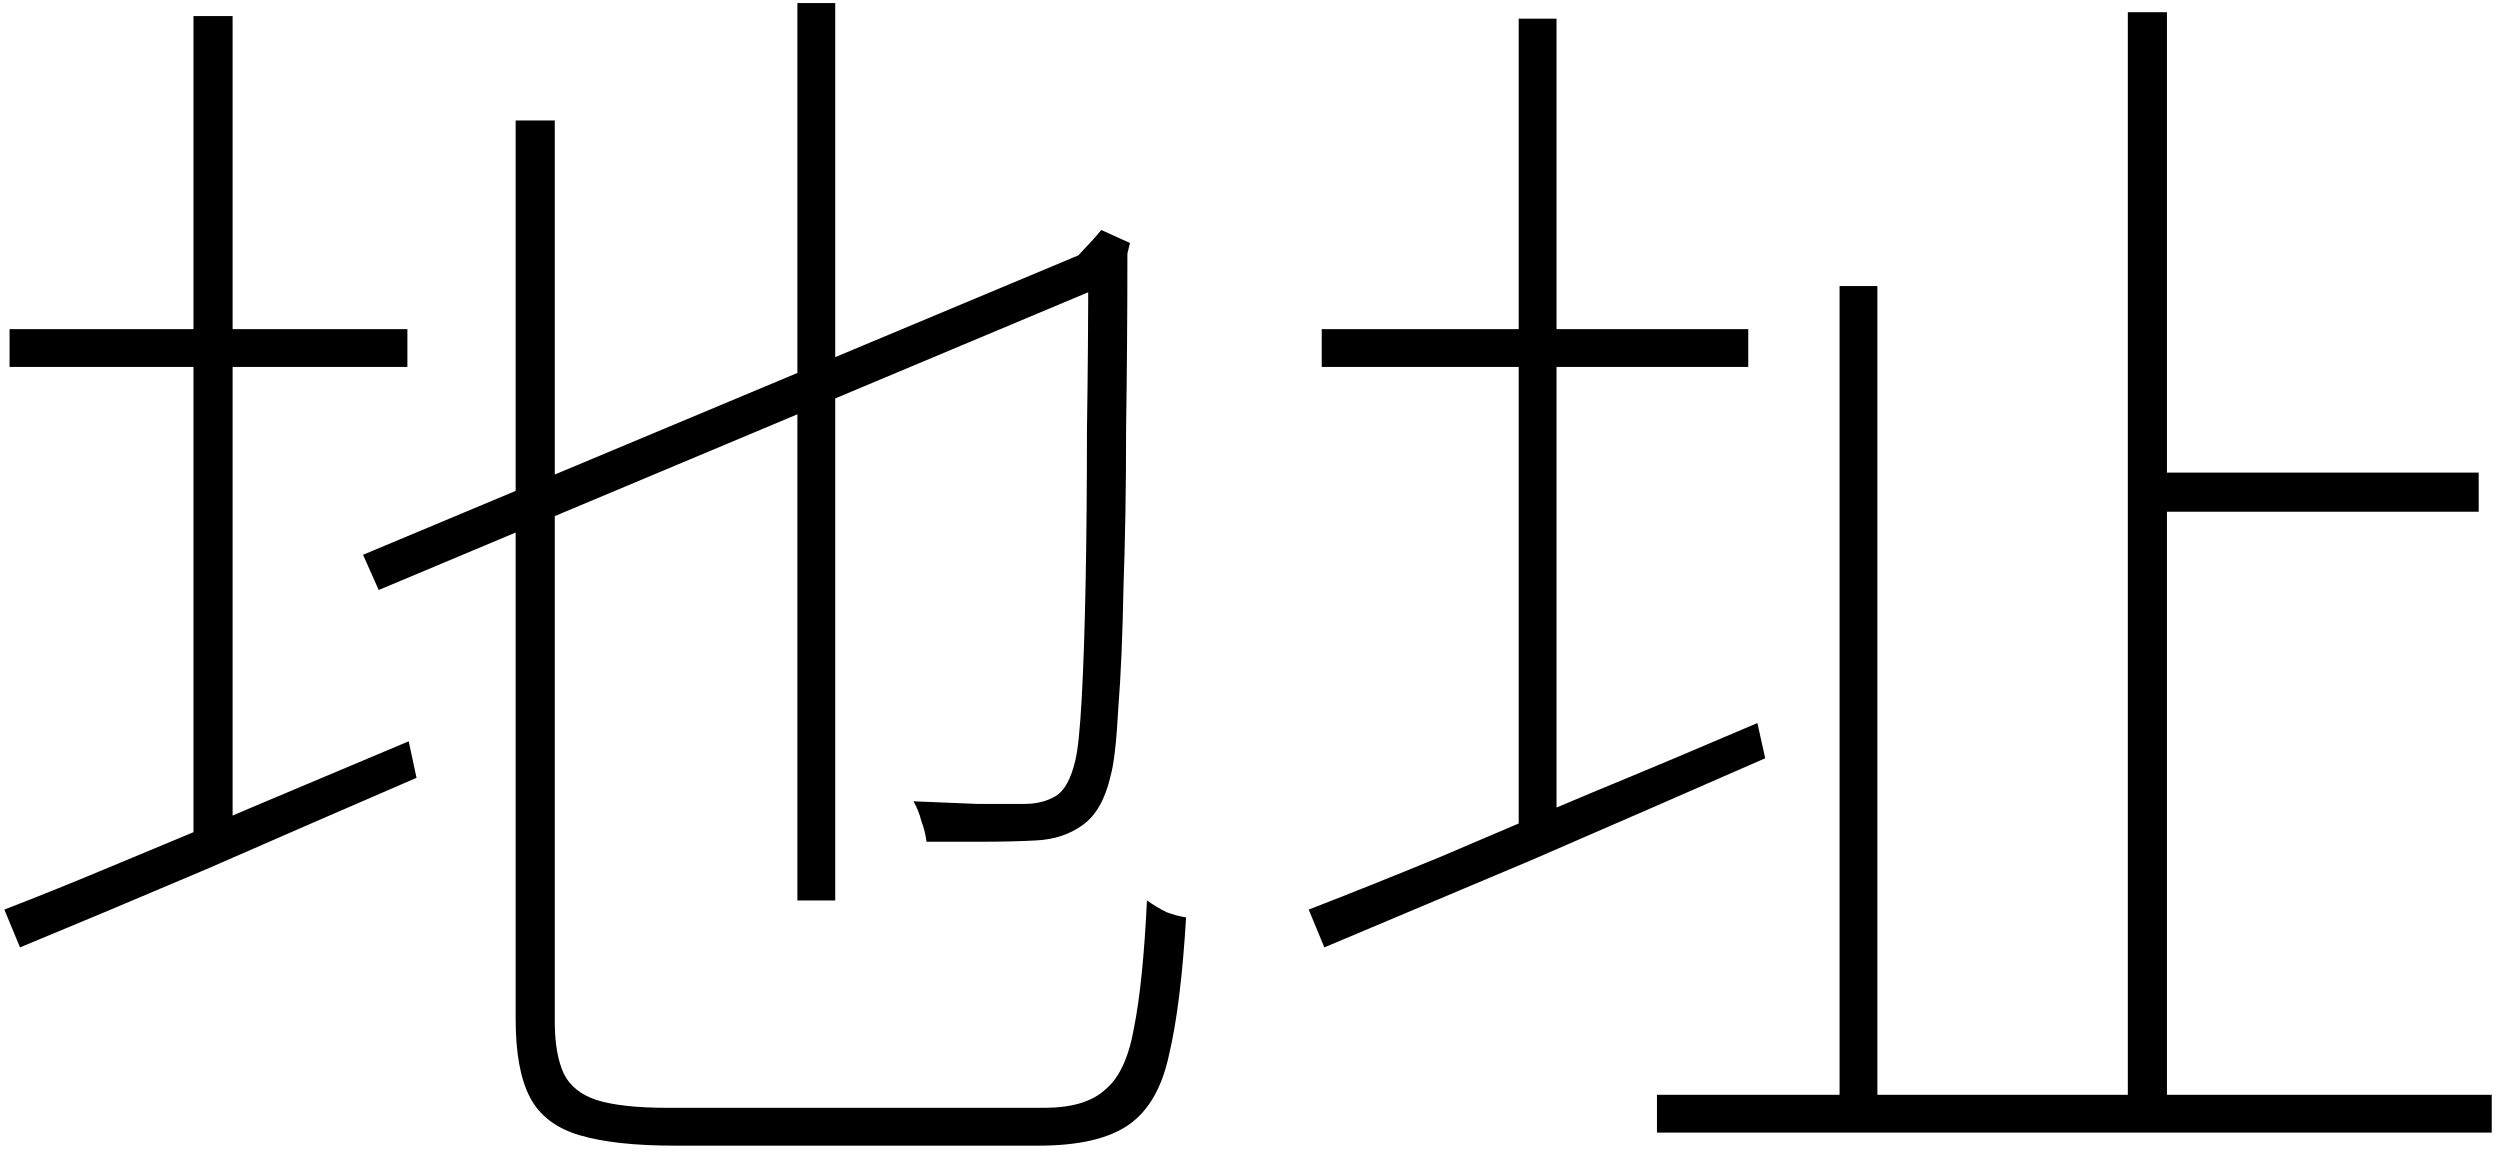 <svg width="92" height="43" viewBox="0 0 92 43" fill="none" xmlns="http://www.w3.org/2000/svg">
<path d="M29.344 0.112H30.736V33.136H29.344V0.112ZM13.36 20.416L40.192 9.184L40.816 10.432L13.936 21.712L13.36 20.416ZM18.976 4.432H20.416V37.6C20.416 38.4 20.528 39.04 20.752 39.52C20.976 39.968 21.376 40.288 21.952 40.48C22.56 40.672 23.44 40.768 24.592 40.768C24.944 40.768 25.552 40.768 26.416 40.768C27.312 40.768 28.336 40.768 29.488 40.768C30.672 40.768 31.856 40.768 33.04 40.768C34.224 40.768 35.296 40.768 36.256 40.768C37.216 40.768 37.936 40.768 38.416 40.768C39.44 40.768 40.192 40.544 40.672 40.096C41.184 39.68 41.536 38.928 41.728 37.84C41.952 36.72 42.112 35.152 42.208 33.136C42.432 33.296 42.672 33.44 42.928 33.568C43.184 33.664 43.424 33.728 43.648 33.76C43.52 35.904 43.312 37.584 43.024 38.8C42.768 40.016 42.272 40.88 41.536 41.392C40.8 41.904 39.696 42.16 38.224 42.16C38 42.16 37.44 42.16 36.544 42.16C35.648 42.16 34.576 42.16 33.328 42.16C32.112 42.16 30.88 42.16 29.632 42.16C28.416 42.16 27.36 42.16 26.464 42.16C25.568 42.16 25.024 42.16 24.832 42.16C23.36 42.16 22.192 42.032 21.328 41.776C20.464 41.52 19.856 41.056 19.504 40.384C19.152 39.712 18.976 38.752 18.976 37.504V4.432ZM40.048 9.52H39.568L40.24 8.8L40.528 8.464L41.584 8.944L41.488 9.328C41.488 11.536 41.472 13.696 41.44 15.808C41.44 17.92 41.408 19.856 41.344 21.616C41.312 23.376 41.248 24.864 41.152 26.08C41.088 27.296 40.992 28.128 40.864 28.576C40.672 29.408 40.336 30 39.856 30.352C39.376 30.704 38.8 30.896 38.128 30.928C37.552 30.96 36.864 30.976 36.064 30.976C35.296 30.976 34.64 30.976 34.096 30.976C34.064 30.72 34 30.464 33.904 30.208C33.84 29.952 33.744 29.712 33.616 29.488C34.352 29.52 35.136 29.552 35.968 29.584C36.832 29.584 37.408 29.584 37.696 29.584C38.144 29.584 38.528 29.488 38.848 29.296C39.168 29.104 39.408 28.672 39.568 28C39.664 27.616 39.744 26.848 39.808 25.696C39.872 24.512 39.92 23.072 39.952 21.376C39.984 19.68 40 17.824 40 15.808C40.032 13.76 40.048 11.664 40.048 9.52ZM0.352 12.112H14.992V13.504H0.352V12.112ZM7.12 0.592H8.56V31.072H7.12V0.592ZM0.16 33.472C1.408 32.992 2.832 32.416 4.432 31.744C6.064 31.072 7.776 30.352 9.568 29.584C11.392 28.816 13.216 28.048 15.04 27.28L15.328 28.624C12.736 29.744 10.16 30.864 7.6 31.984C5.04 33.072 2.752 34.032 0.736 34.864L0.16 33.472ZM78.88 17.392H91.216V18.832H78.88V17.392ZM60.976 40.288H91.696V41.68H60.976V40.288ZM78.304 0.448H79.744V40.864H78.304V0.448ZM67.696 10.528H69.088V40.816H67.696V10.528ZM48.64 12.112H64.336V13.504H48.64V12.112ZM55.888 0.688H57.28V30.736H55.888V0.688ZM48.16 33.472C49.568 32.928 51.168 32.288 52.96 31.552C54.752 30.784 56.64 29.984 58.624 29.152C60.64 28.32 62.656 27.472 64.672 26.608L64.96 27.904C62.112 29.152 59.248 30.4 56.368 31.648C53.488 32.864 50.944 33.936 48.736 34.864L48.16 33.472Z" fill="black"/>
</svg>
